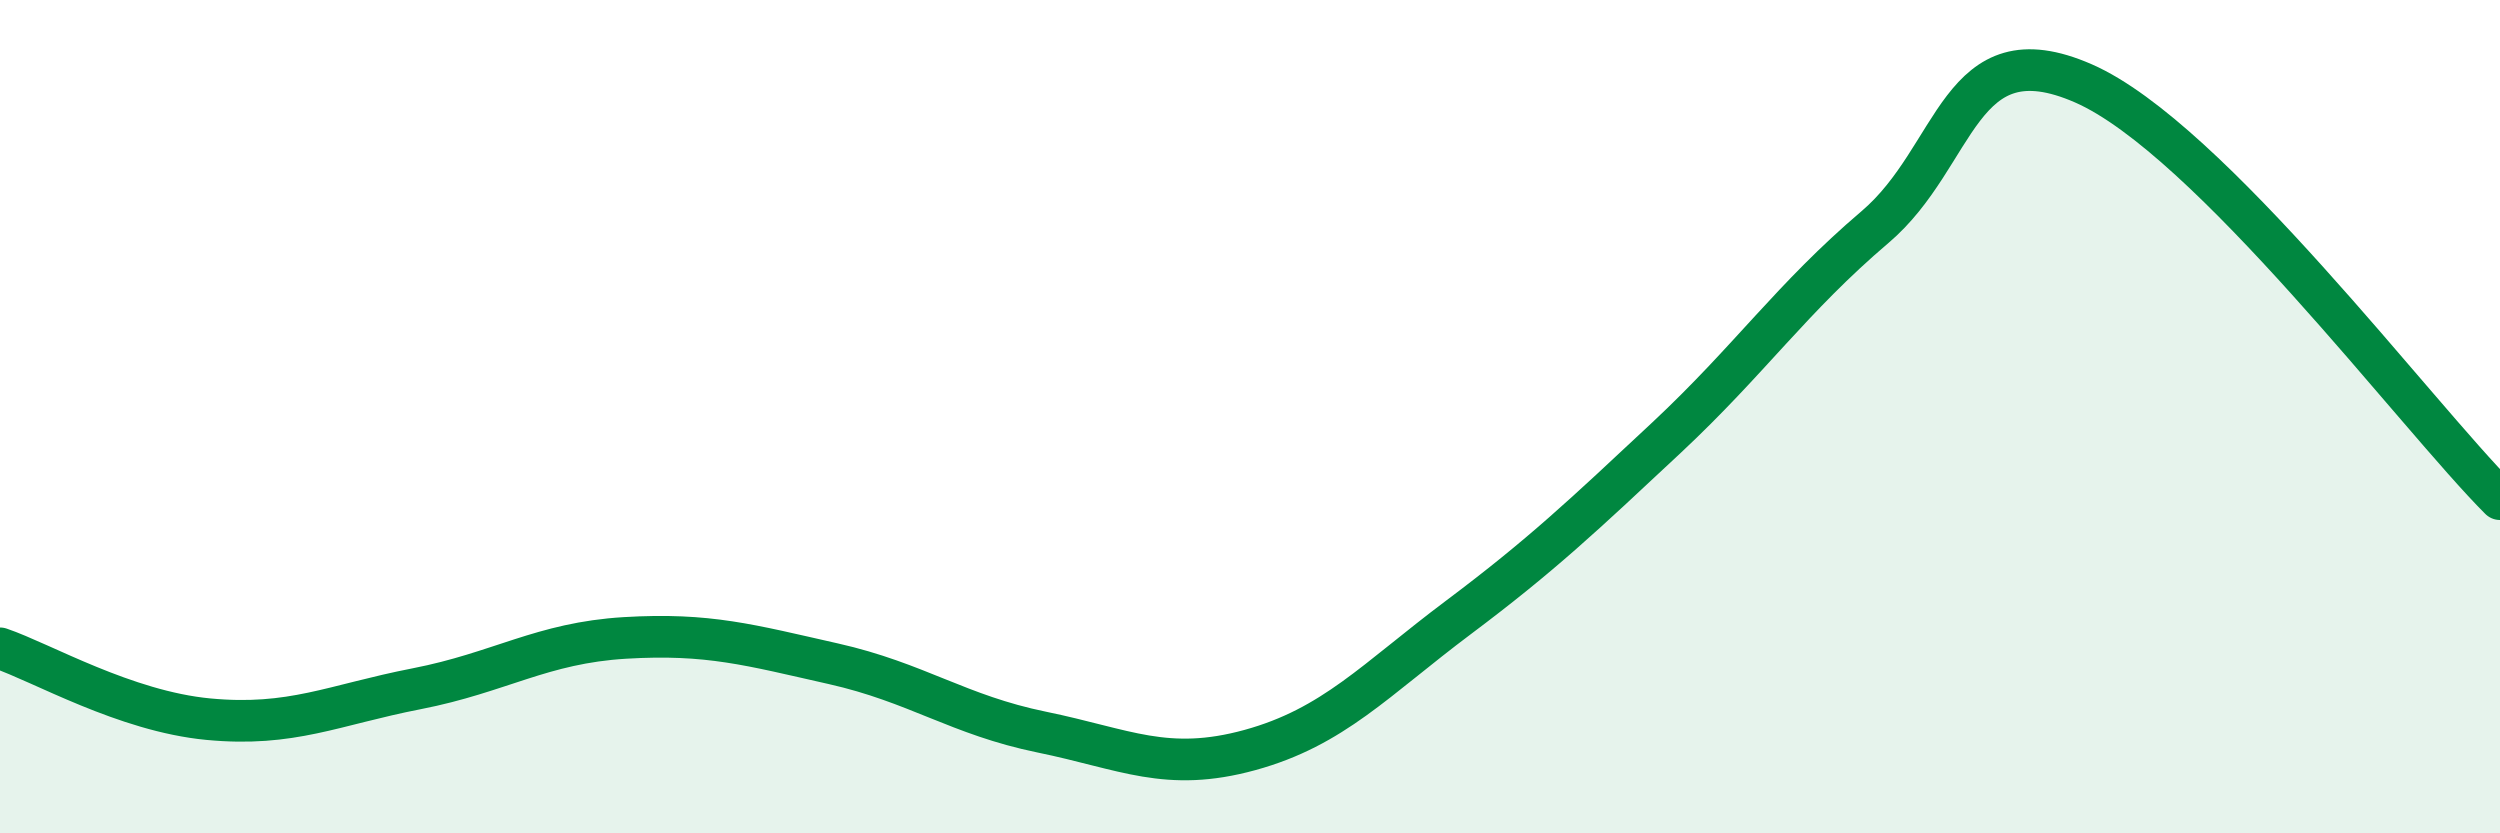 
    <svg width="60" height="20" viewBox="0 0 60 20" xmlns="http://www.w3.org/2000/svg">
      <path
        d="M 0,15.56 C 1,15.9 3,17.07 5,17.26 C 7,17.45 8,16.92 10,16.53 C 12,16.14 13,15.43 15,15.31 C 17,15.19 18,15.48 20,15.93 C 22,16.38 23,17.16 25,17.57 C 27,17.98 28,18.55 30,18 C 32,17.45 33,16.32 35,14.82 C 37,13.32 38,12.37 40,10.5 C 42,8.63 43,7.15 45,5.45 C 47,3.75 47,0.69 50,2 C 53,3.31 58,9.98 60,11.98L60 20L0 20Z"
        fill="#008740"
        opacity="0.1"
        stroke-linecap="round"
        stroke-linejoin="round"
      />
      <path
        d="M 0,15.56 C 1,15.9 3,17.07 5,17.26 C 7,17.45 8,16.92 10,16.53 C 12,16.14 13,15.43 15,15.31 C 17,15.19 18,15.48 20,15.93 C 22,16.38 23,17.16 25,17.57 C 27,17.98 28,18.55 30,18 C 32,17.45 33,16.32 35,14.82 C 37,13.32 38,12.37 40,10.5 C 42,8.63 43,7.15 45,5.45 C 47,3.75 47,0.69 50,2 C 53,3.31 58,9.98 60,11.98"
        stroke="#008740"
        stroke-width="1"
        fill="none"
        stroke-linecap="round"
        stroke-linejoin="round"
      />
    </svg>
  